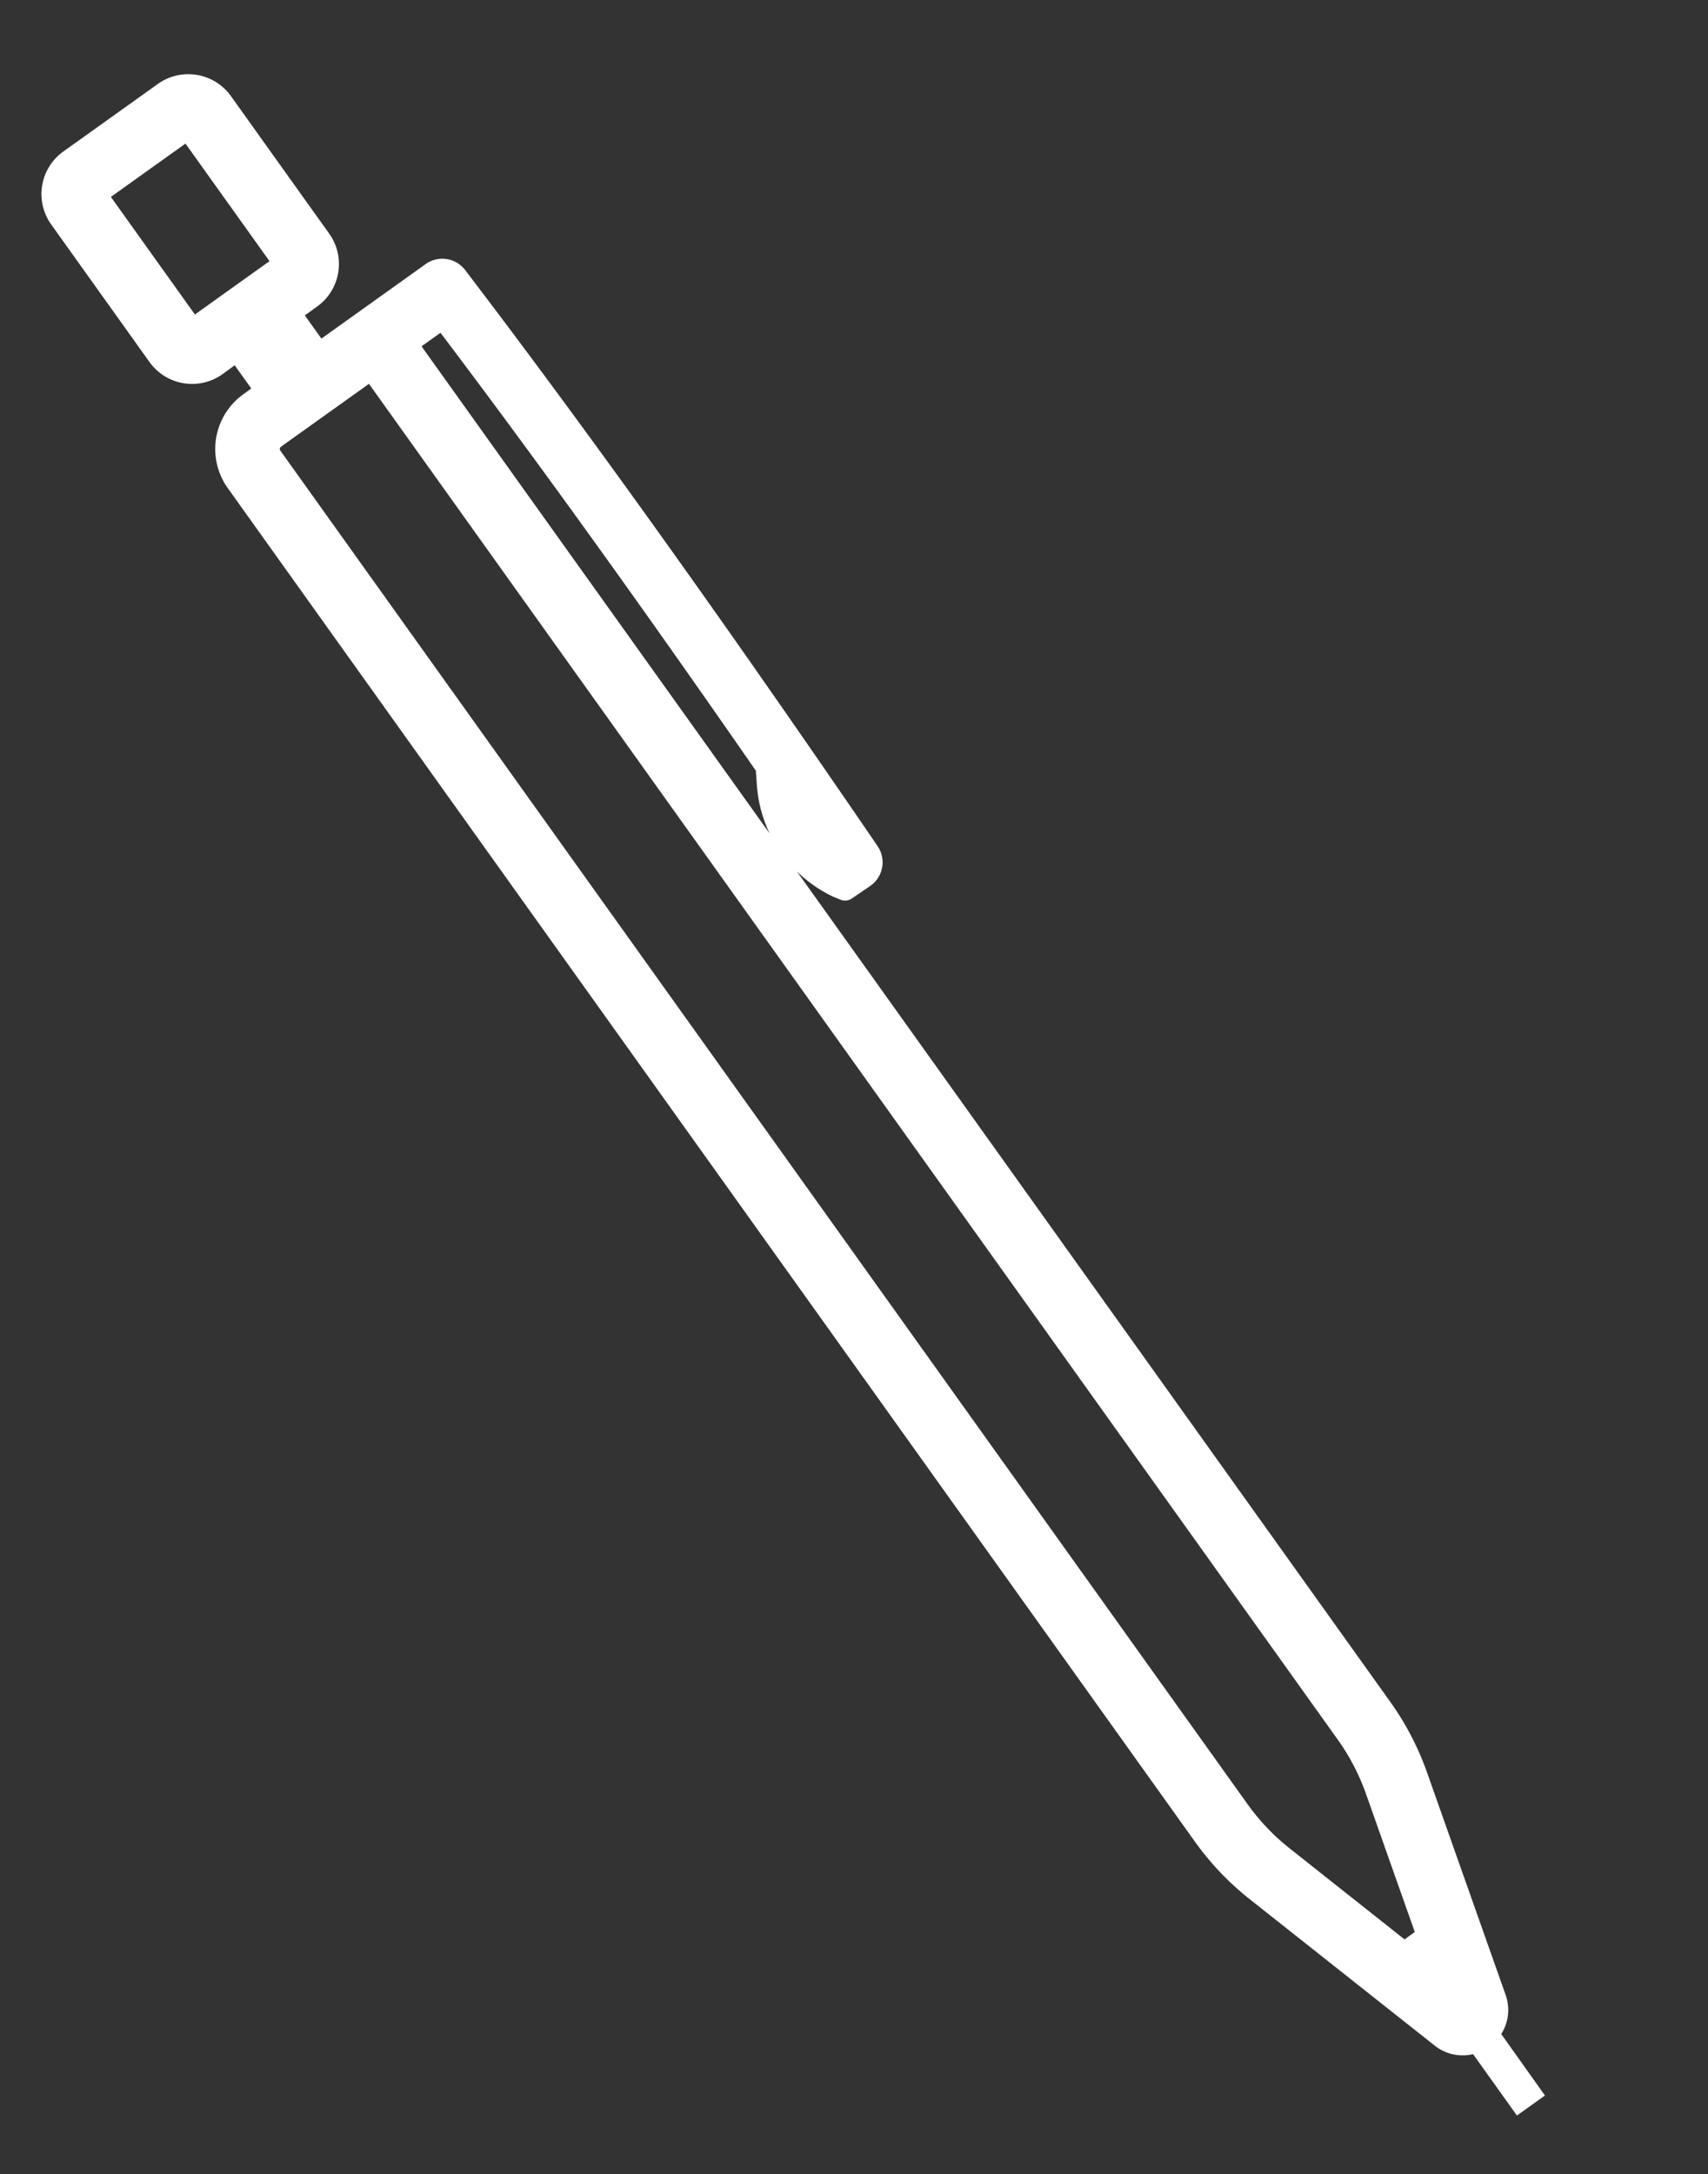 <svg xmlns="http://www.w3.org/2000/svg" width="78.638" height="100.102" viewBox="0 0 78.638 100.102">
  <rect x="0" y="0" width="78.638" height="100.102" fill="#333333" stroke="none"/>
  <path id="パス_383" data-name="パス 383" d="M8.854,12.642a2.393,2.393,0,0,0,1.441-.463,2.472,2.472,0,0,0,.268-.229,2.393,2.393,0,0,0,.72-1.7l.063-7.78A2.412,2.412,0,0,0,8.956.043L3.608,0A2.409,2.409,0,0,0,1.179,2.39l-.063,7.78A2.41,2.41,0,0,0,3.506,12.6L4.2,12.6l-.01,1.312-.442,0A3.1,3.1,0,0,0,.618,16.991L0,93.564a13.043,13.043,0,0,0,.482,3.624l2.925,10.455a2.07,2.07,0,0,0,1.2,1.364l-.028,3.472,1.585.013L6.2,109.02a2.061,2.061,0,0,0,.46-.253,2.083,2.083,0,0,0,.764-1.091l3.093-10.407a13.056,13.056,0,0,0,.541-3.615l.379-46.994a6.15,6.15,0,0,0,.682,1.953s.093.146.179.285a.55.55,0,0,0,.45.26l1.016.031a1.324,1.324,0,0,0,1.363-1.284c.369-12.626.446-23.307.233-32.617A1.322,1.322,0,0,0,14.119,14v0l-5.967-.048.011-1.312ZM8.08,93.63a10.078,10.078,0,0,1-.418,2.792l-1.92,6.458-.581,0L3.347,96.387a10.071,10.071,0,0,1-.373-2.8l.617-76.574a.126.126,0,0,1,.039-.092l.015-.013a.124.124,0,0,1,.077-.024l4.977.04Zm4.195-51.251a6.152,6.152,0,0,0-.825,2.131l.222-27.56,1.072.009c.138,7.338.1,15.53-.109,24.843ZM4.147,2.978l4.221.034L8.315,9.664,4.094,9.631Z" transform="matrix(0.809, -0.588, 0.588, 0.809, -0.001, 9.095)" fill="#fff"/>
</svg>
